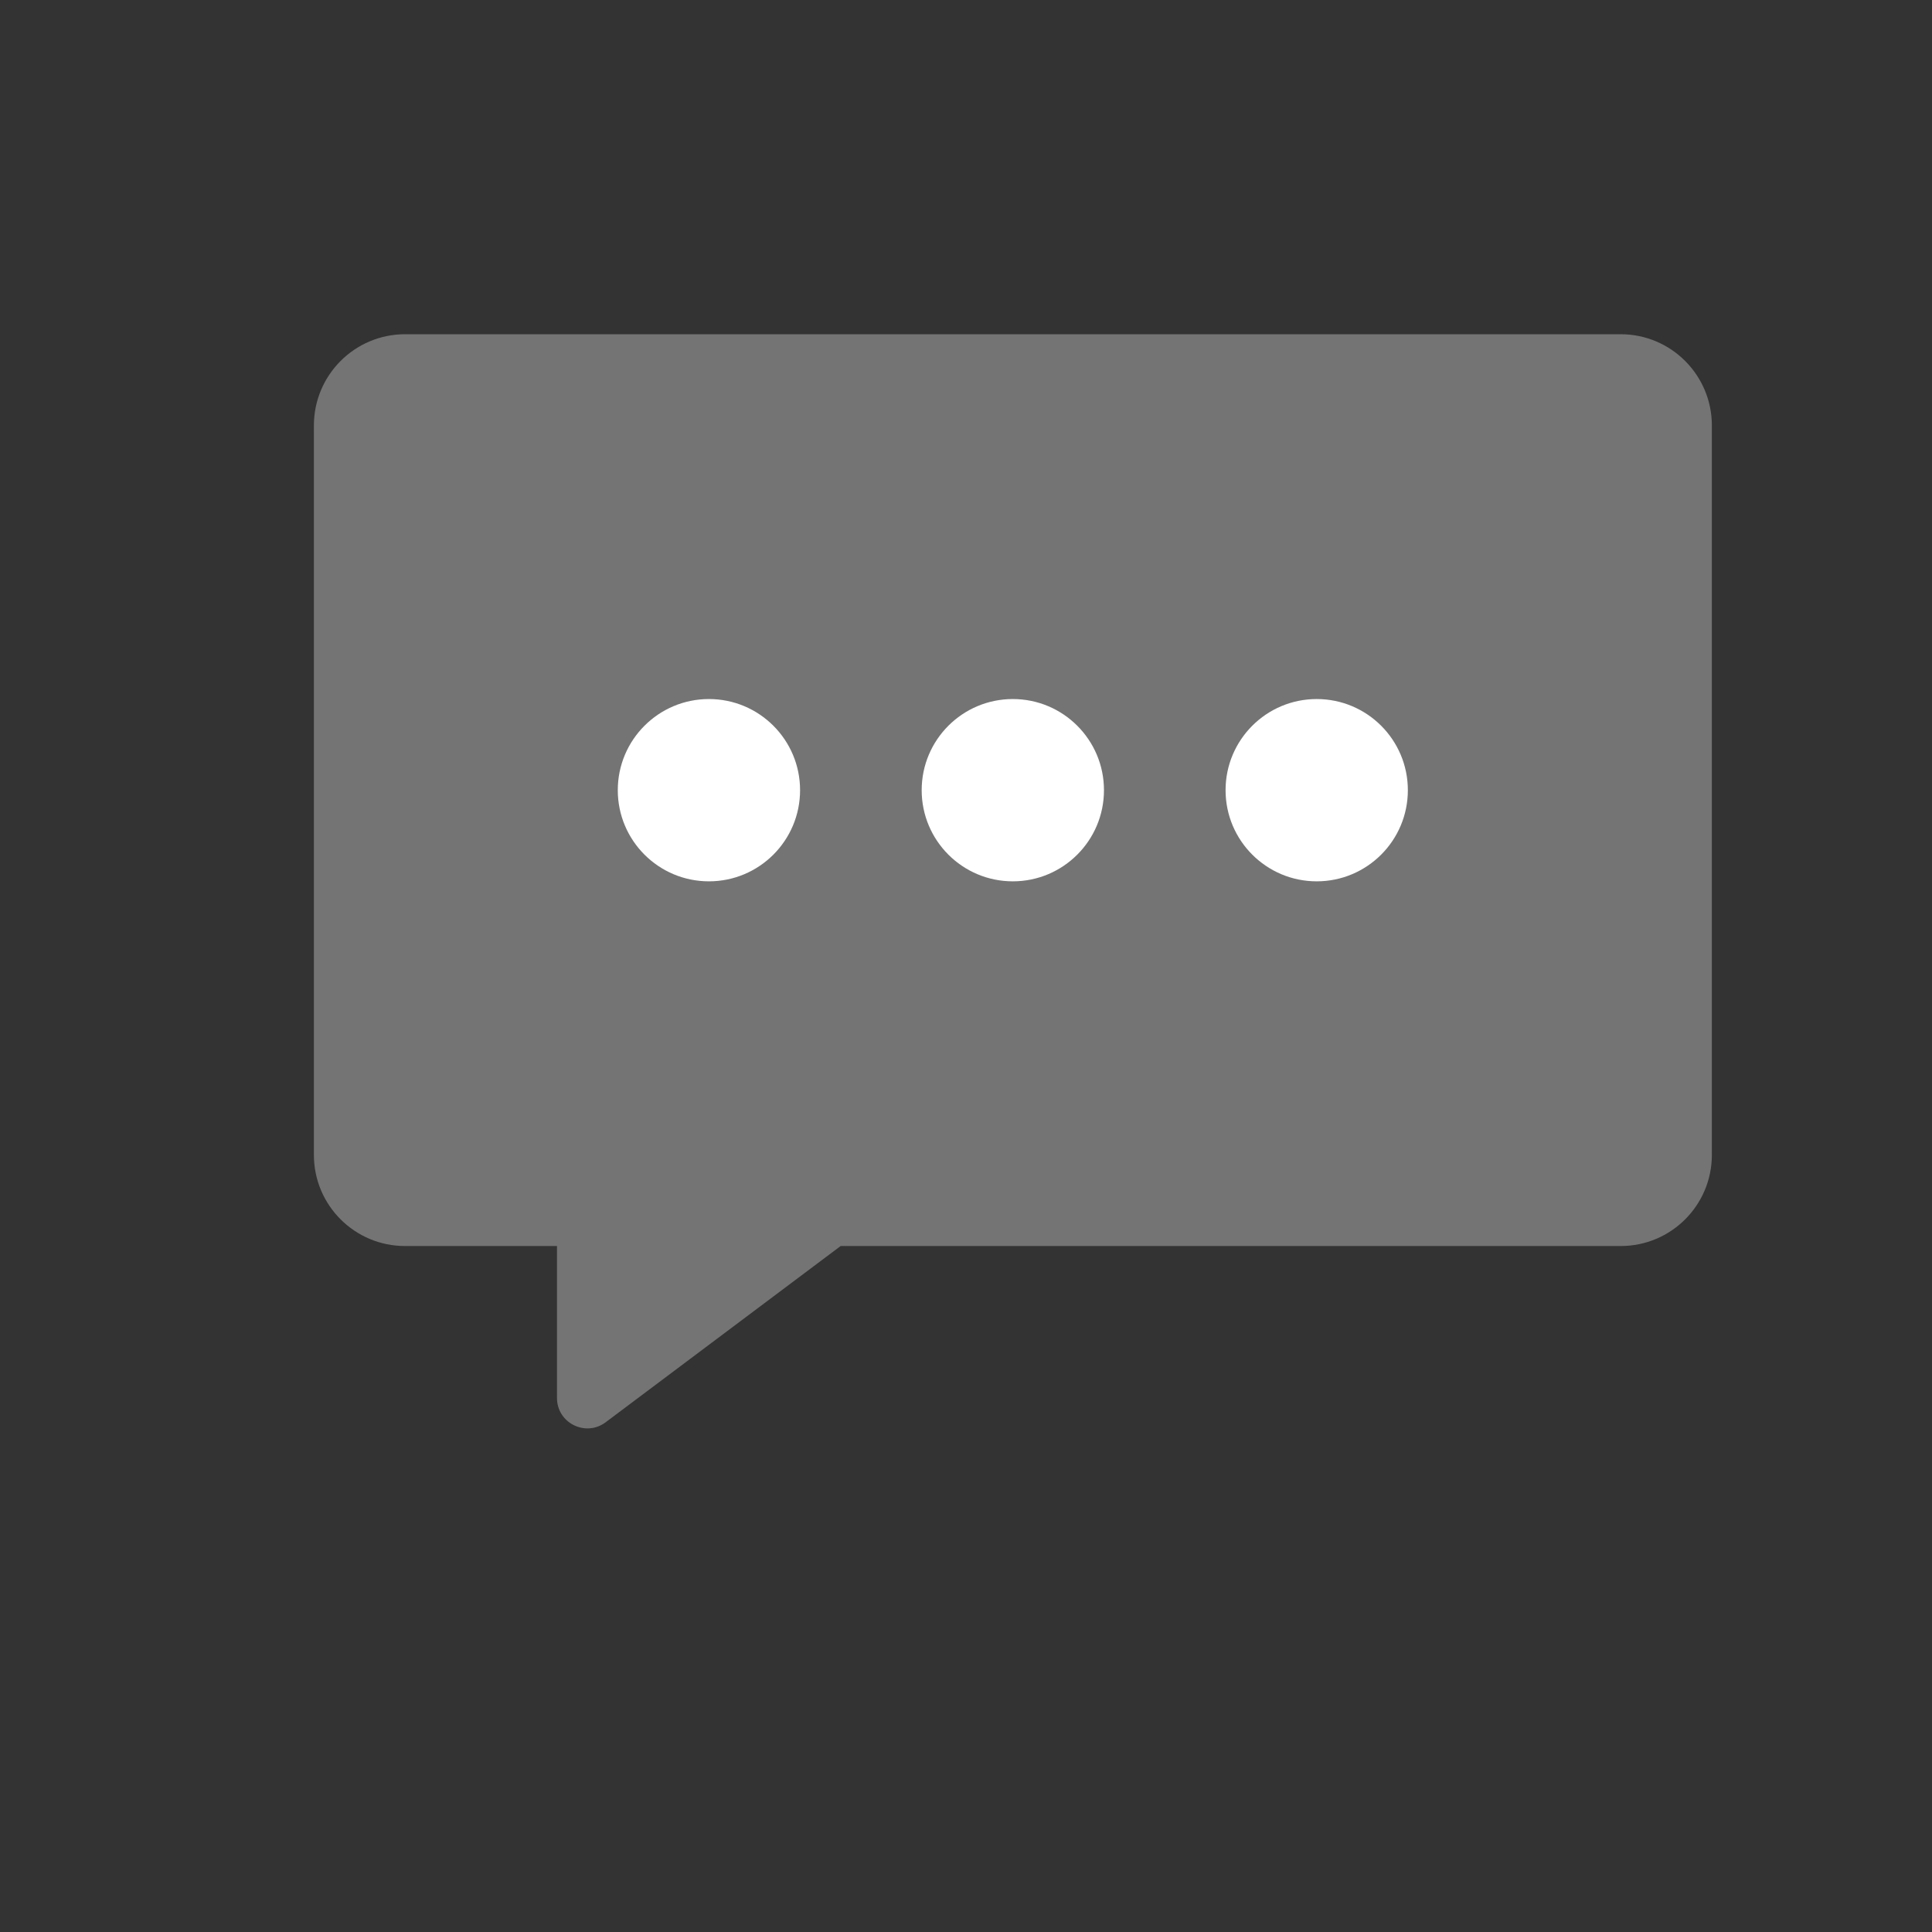 <?xml version="1.0" encoding="UTF-8"?> <svg xmlns="http://www.w3.org/2000/svg" width="17" height="17" viewBox="0 0 17 17" fill="none"><rect x="0" y="0" width="17" height="17" fill="#333333" stroke="none"/> <path fill-rule="evenodd" clip-rule="evenodd" d="M3.564 2.941C3.121 2.941 2.762 3.301 2.762 3.744V10.162C2.762 10.605 3.121 10.964 3.564 10.964H4.901V12.301C4.901 12.521 5.152 12.647 5.329 12.515L7.397 10.964H14.261C14.704 10.964 15.063 10.605 15.063 10.162V3.744C15.063 3.301 14.704 2.941 14.261 2.941H3.564Z" fill="#747474"></path> <circle cx="6.238" cy="6.953" r="0.802" fill="white"></circle> <circle cx="8.912" cy="6.953" r="0.802" fill="white"></circle> <circle cx="11.586" cy="6.953" r="0.802" fill="white"></circle> </svg> 